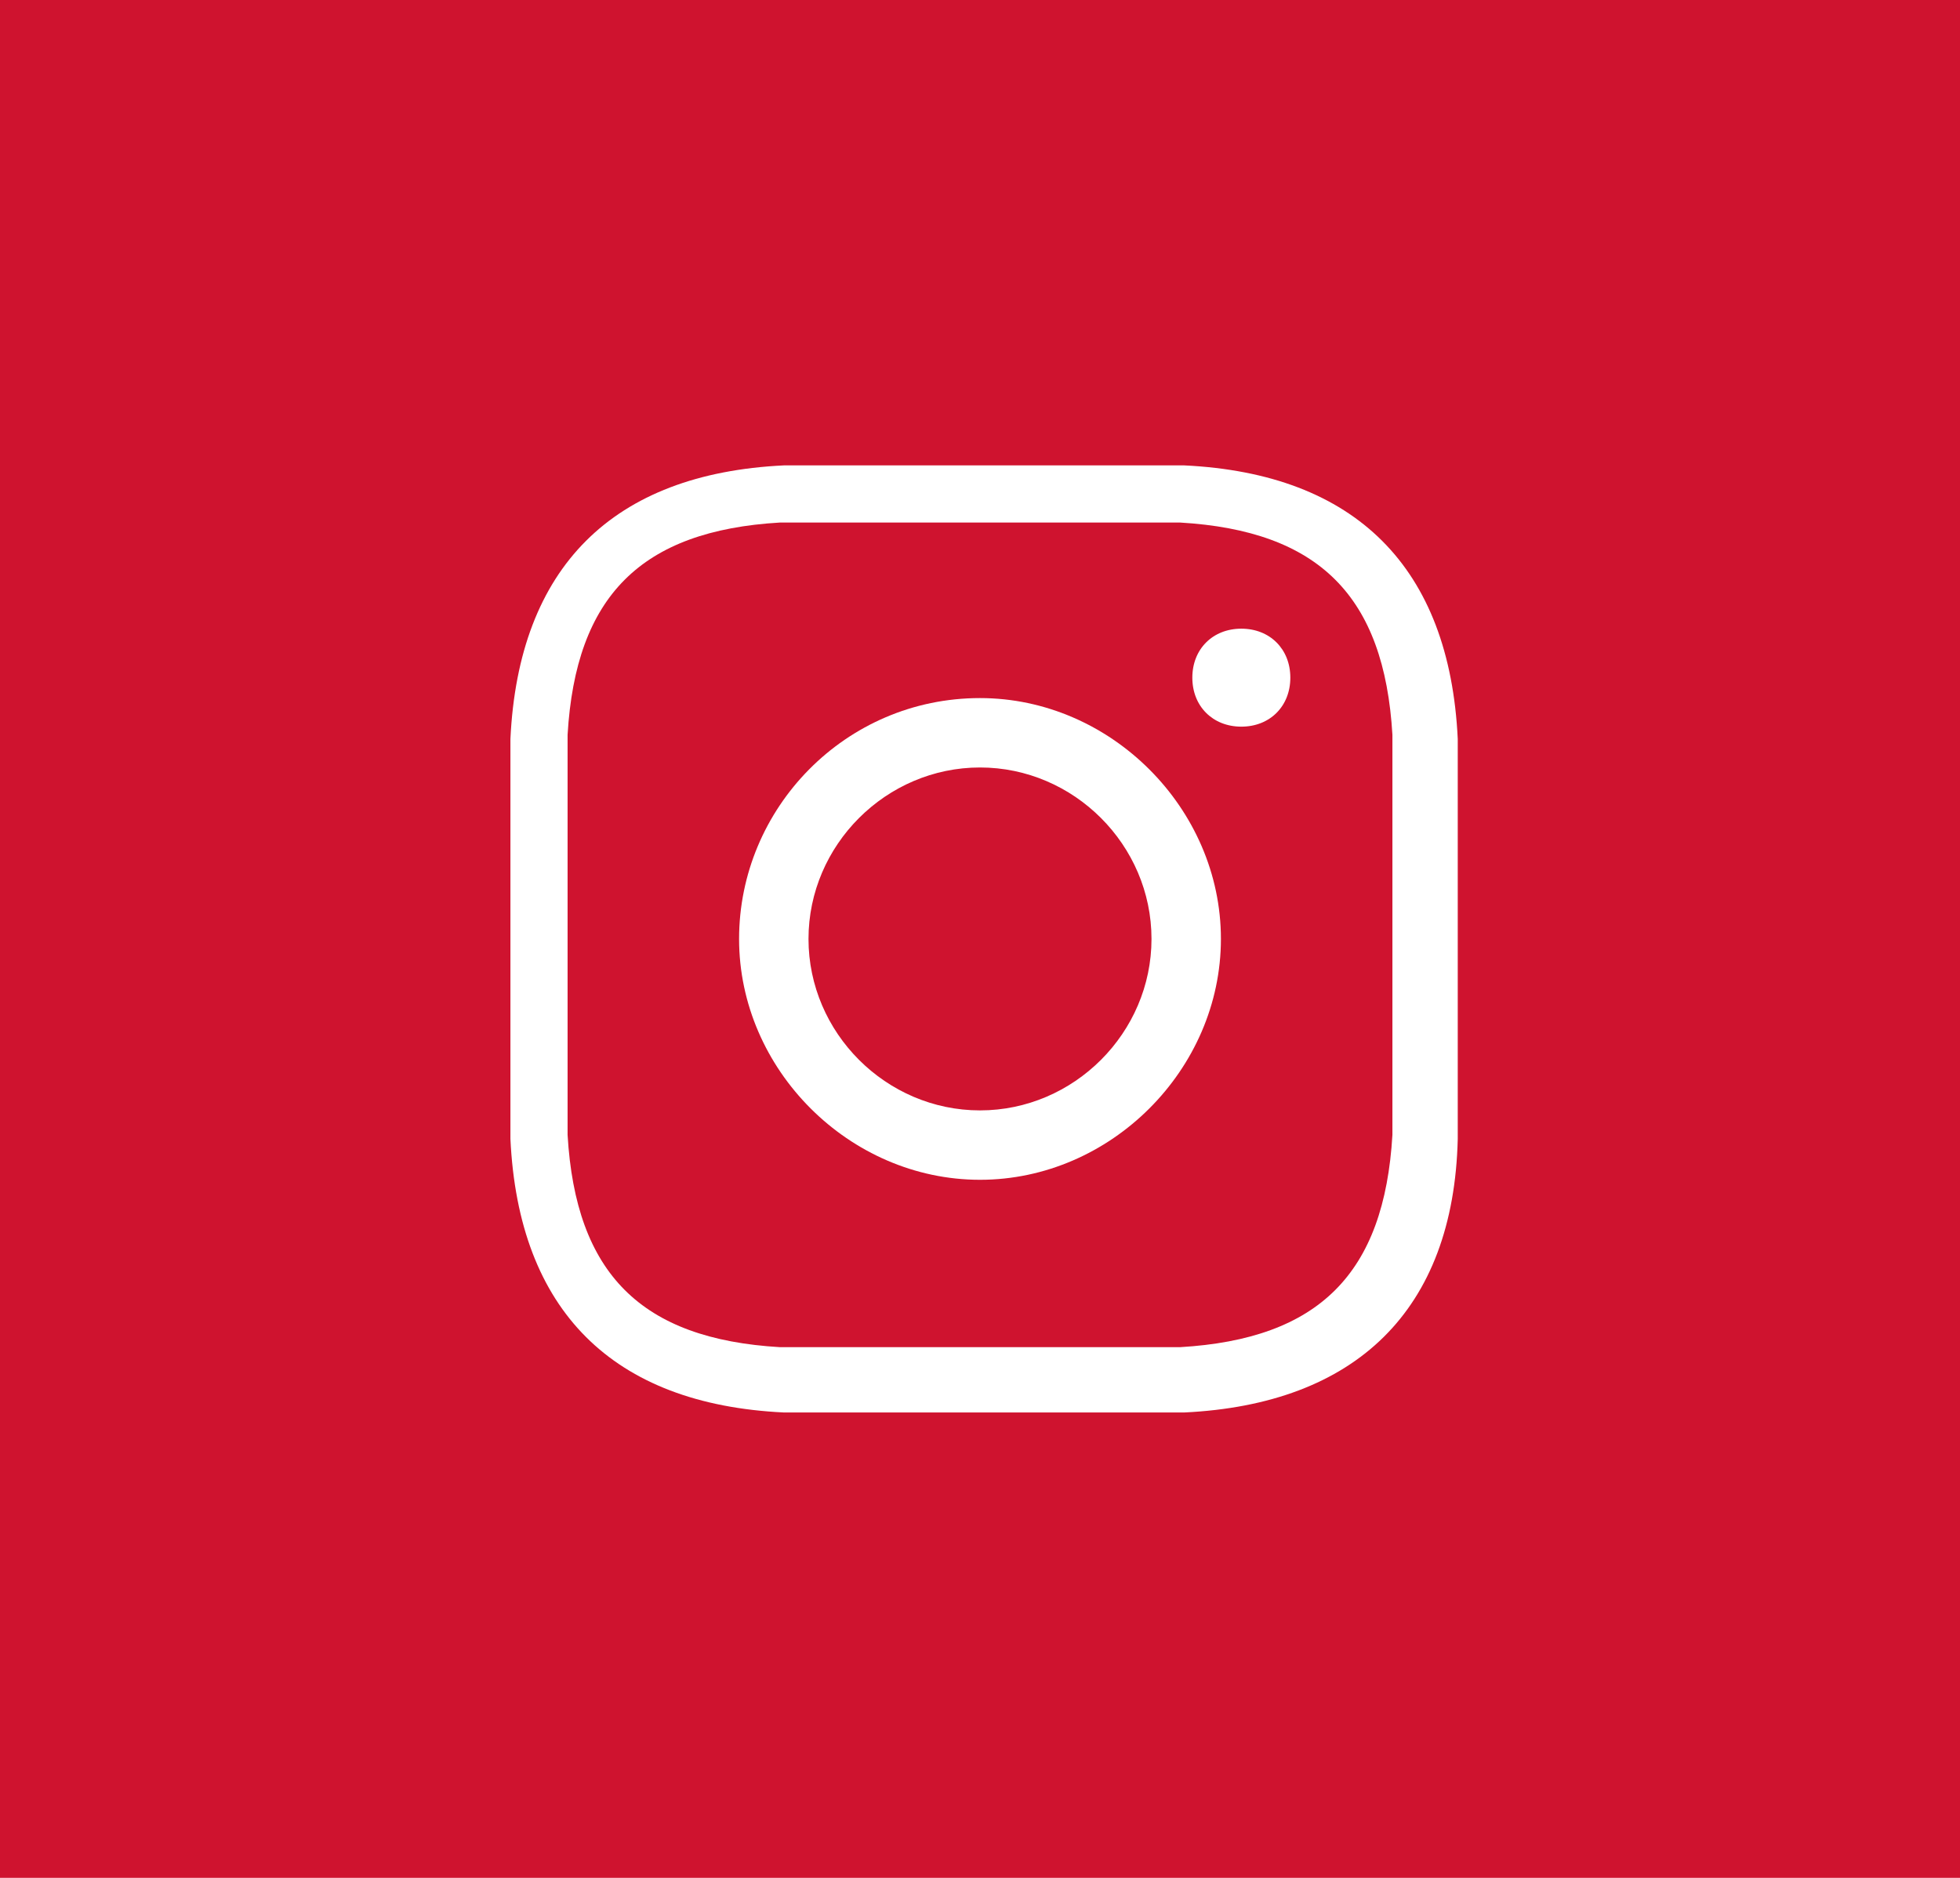 <?xml version="1.0" encoding="UTF-8"?>
<svg xmlns="http://www.w3.org/2000/svg" version="1.1" viewBox="0 0 48 46">
  <defs>
    <style>
      .cls-1 {
        fill: #fff;
      }

      .cls-2 {
        fill: #cf132f;
      }
    </style>
  </defs>
  <!-- Generator: Adobe Illustrator 28.6.0, SVG Export Plug-In . SVG Version: 1.2.0 Build 709)  -->
  <g>
    <g id="Ebene_2">
      <rect class="cls-2" x="0" y="0" width="48" height="46"/>
    </g>
    <g id="Ebene_1">
      <g>
        <path class="cls-1" d="M24,17.1c-3.3,0-5.9,2.7-5.9,5.9s2.7,5.9,5.9,5.9,5.9-2.7,5.9-5.9-2.7-5.9-5.9-5.9ZM24,27.2c-2.3,0-4.2-1.9-4.2-4.2s1.9-4.2,4.2-4.2,4.2,1.9,4.2,4.2-1.9,4.2-4.2,4.2Z"/>
        <path class="cls-1" d="M35.7,27.9c0-1.3,0-1.7,0-4.9s0-3.7,0-4.9c-.2-4.2-2.5-6.5-6.7-6.7-1.3,0-1.7,0-4.9,0s-3.7,0-4.9,0c-4.2.2-6.5,2.5-6.7,6.7,0,1.3,0,1.7,0,4.9s0,3.7,0,4.9c.2,4.2,2.5,6.5,6.7,6.7,1.3,0,1.7,0,4.9,0s3.7,0,4.9,0c4.2-.2,6.6-2.5,6.7-6.7ZM28.9,33c-1.3,0-1.7,0-4.9,0s-3.6,0-4.9,0c-3.4-.2-5-1.8-5.2-5.2,0-1.3,0-1.6,0-4.9s0-3.6,0-4.9c.2-3.4,1.8-5,5.2-5.2,1.3,0,1.6,0,4.9,0s3.6,0,4.9,0c3.4.2,5,1.8,5.2,5.2,0,1.2,0,1.6,0,4.9s0,3.6,0,4.9c-.2,3.4-1.8,5-5.2,5.2Z"/>
        <path class="cls-1" d="M31.6,16.6c0-.7-.5-1.2-1.2-1.2s-1.2.5-1.2,1.2.5,1.2,1.2,1.2,1.2-.5,1.2-1.2Z"/>
      </g>
    </g>
  </g>
</svg>